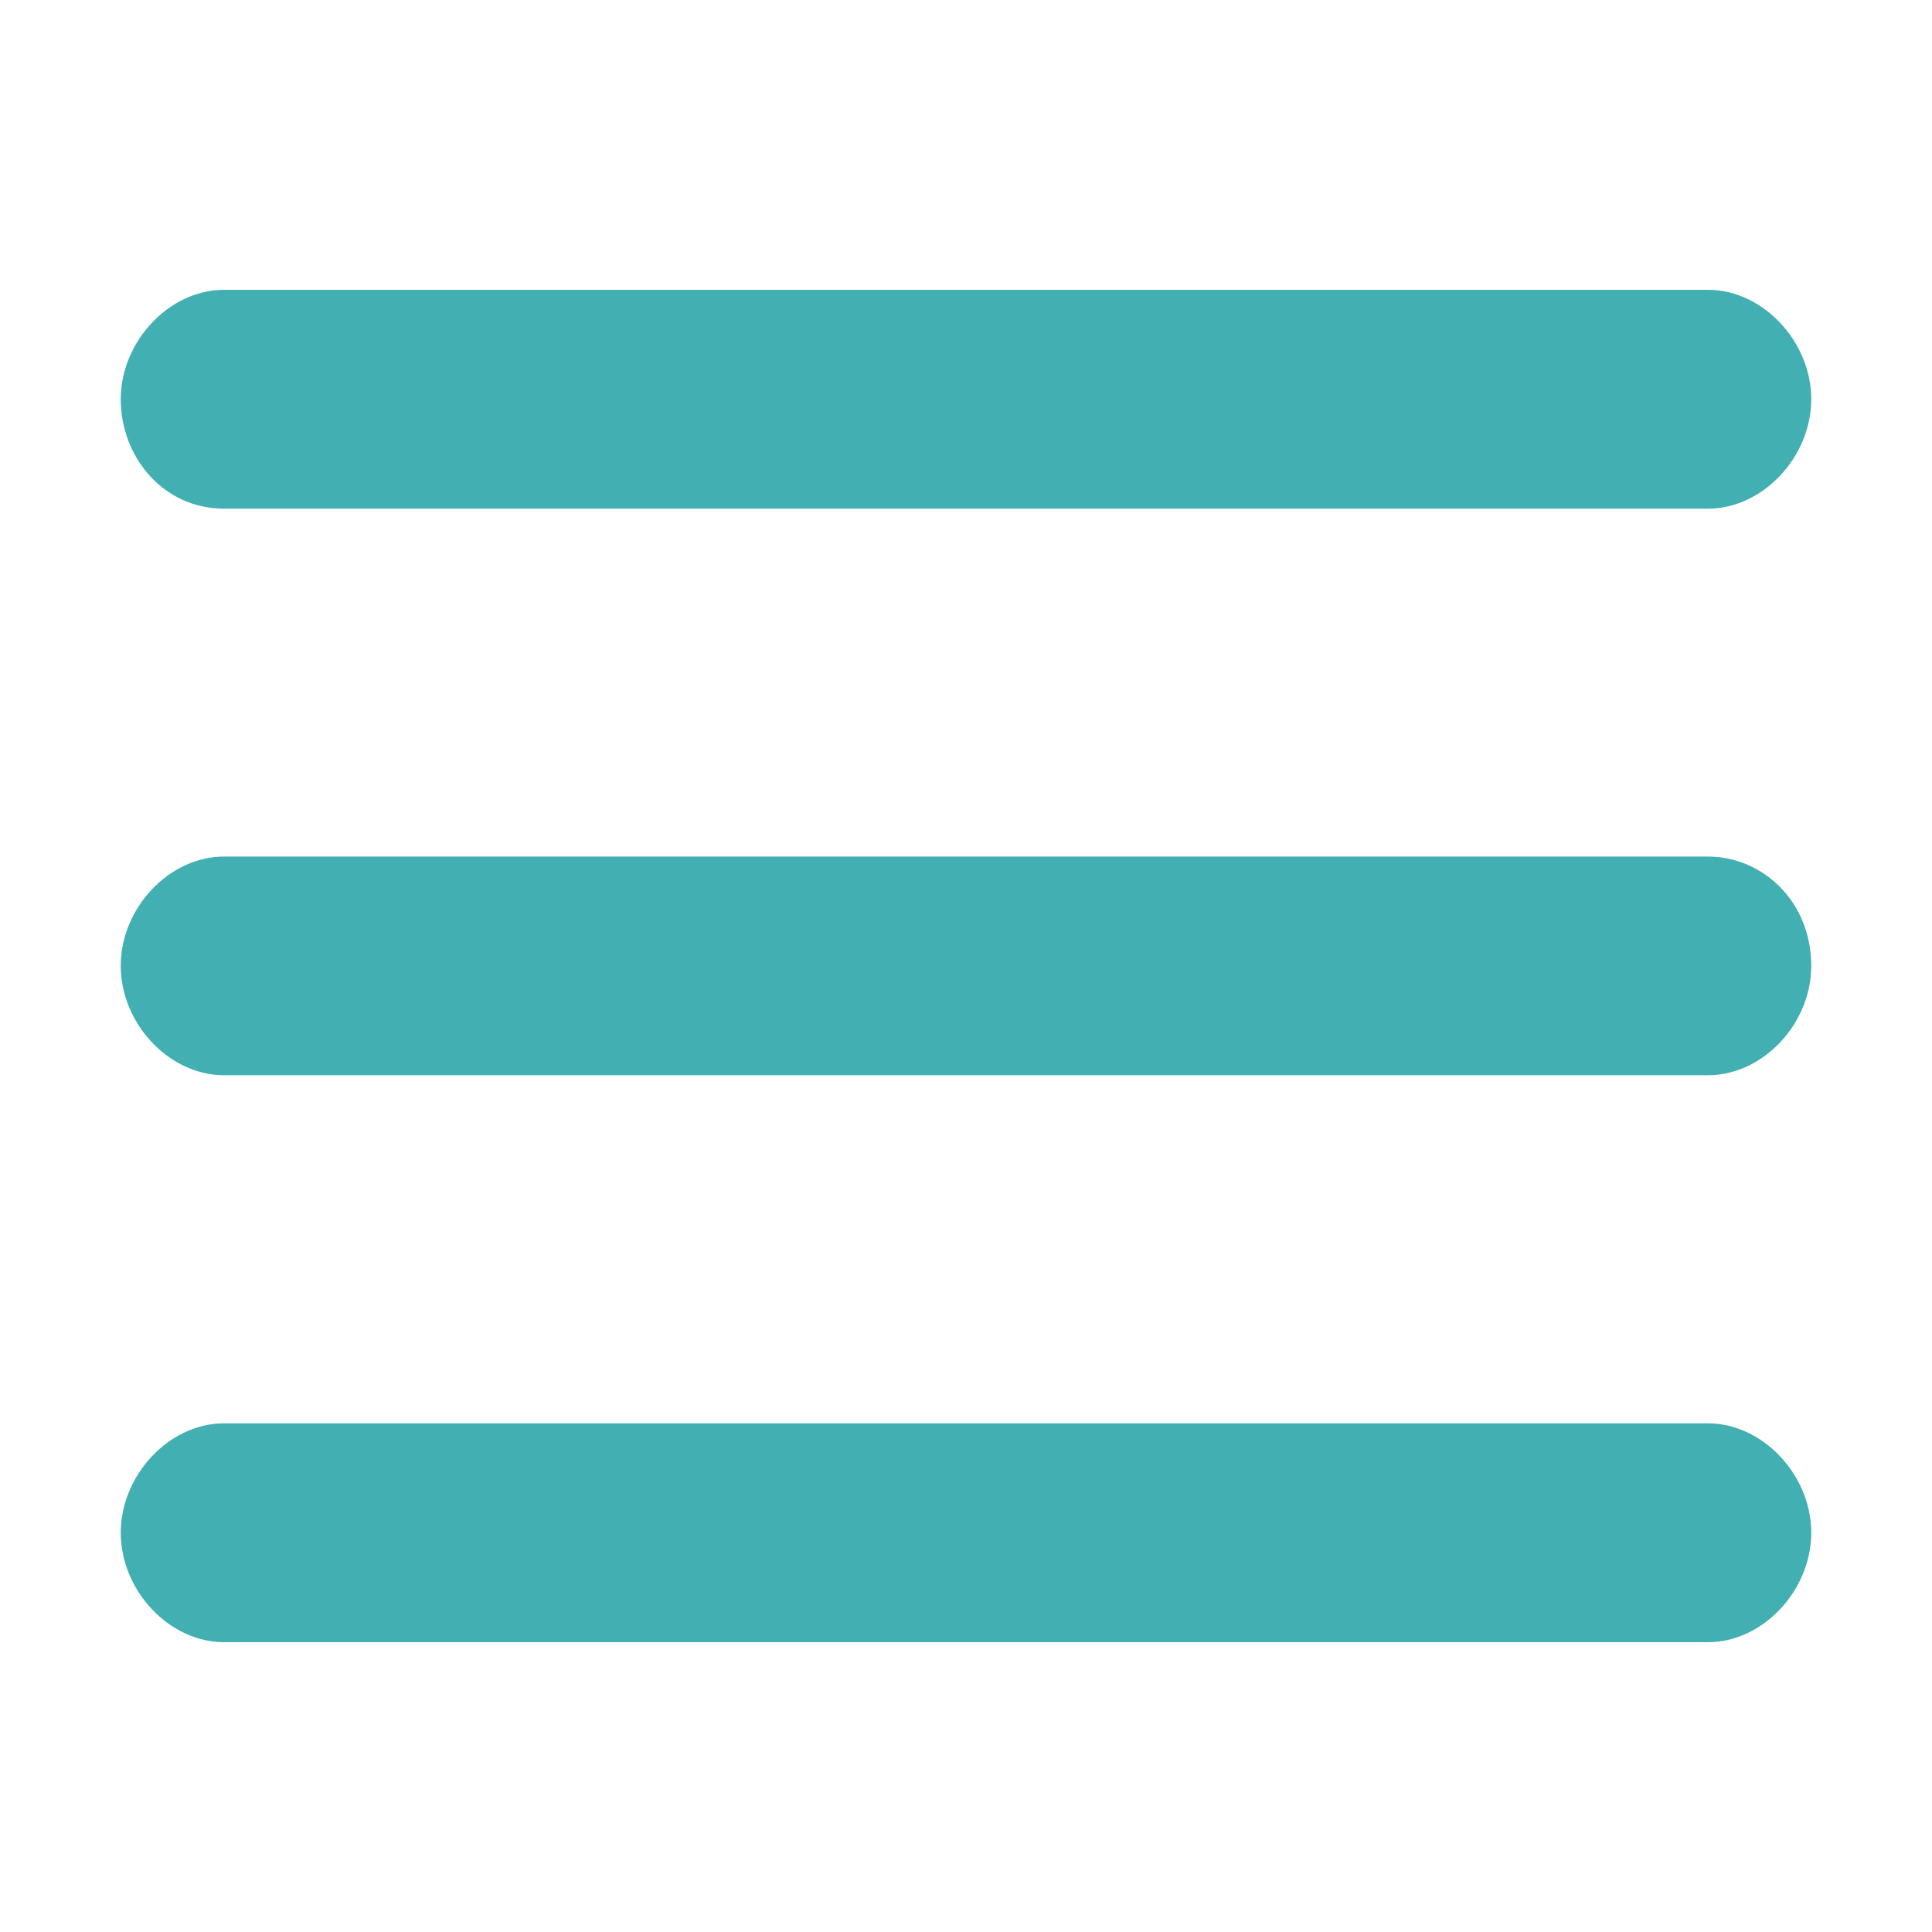 <?xml version="1.0" standalone="no"?><!DOCTYPE svg PUBLIC "-//W3C//DTD SVG 1.1//EN" "http://www.w3.org/Graphics/SVG/1.1/DTD/svg11.dtd"><svg t="1728893265286" class="icon" viewBox="0 0 1024 1024" version="1.1" xmlns="http://www.w3.org/2000/svg" p-id="4404" xmlns:xlink="http://www.w3.org/1999/xlink" width="200" height="200"><path d="M905.3 754.4H118.7c-29 0-54.7 27.4-54.7 58 0 30.7 25.8 58 54.7 58h786.6c29 0 54.7-27.4 54.7-58 0-30.7-25.8-58-54.7-58zM118.7 269.6h786.6c29 0 54.7-27.4 54.7-58 0-30.7-25.8-58-54.7-58H118.7c-29 0-54.7 27.4-54.7 58 0 30.7 22.6 58 54.7 58zM905.3 454H118.7c-29 0-54.7 27.2-54.7 57.9 0 30.8 25.8 58 54.7 58h786.6c29 0 54.7-27.2 54.7-58 0-34.1-25.8-57.9-54.7-57.9z" fill="#42afb3" p-id="4405"></path></svg>